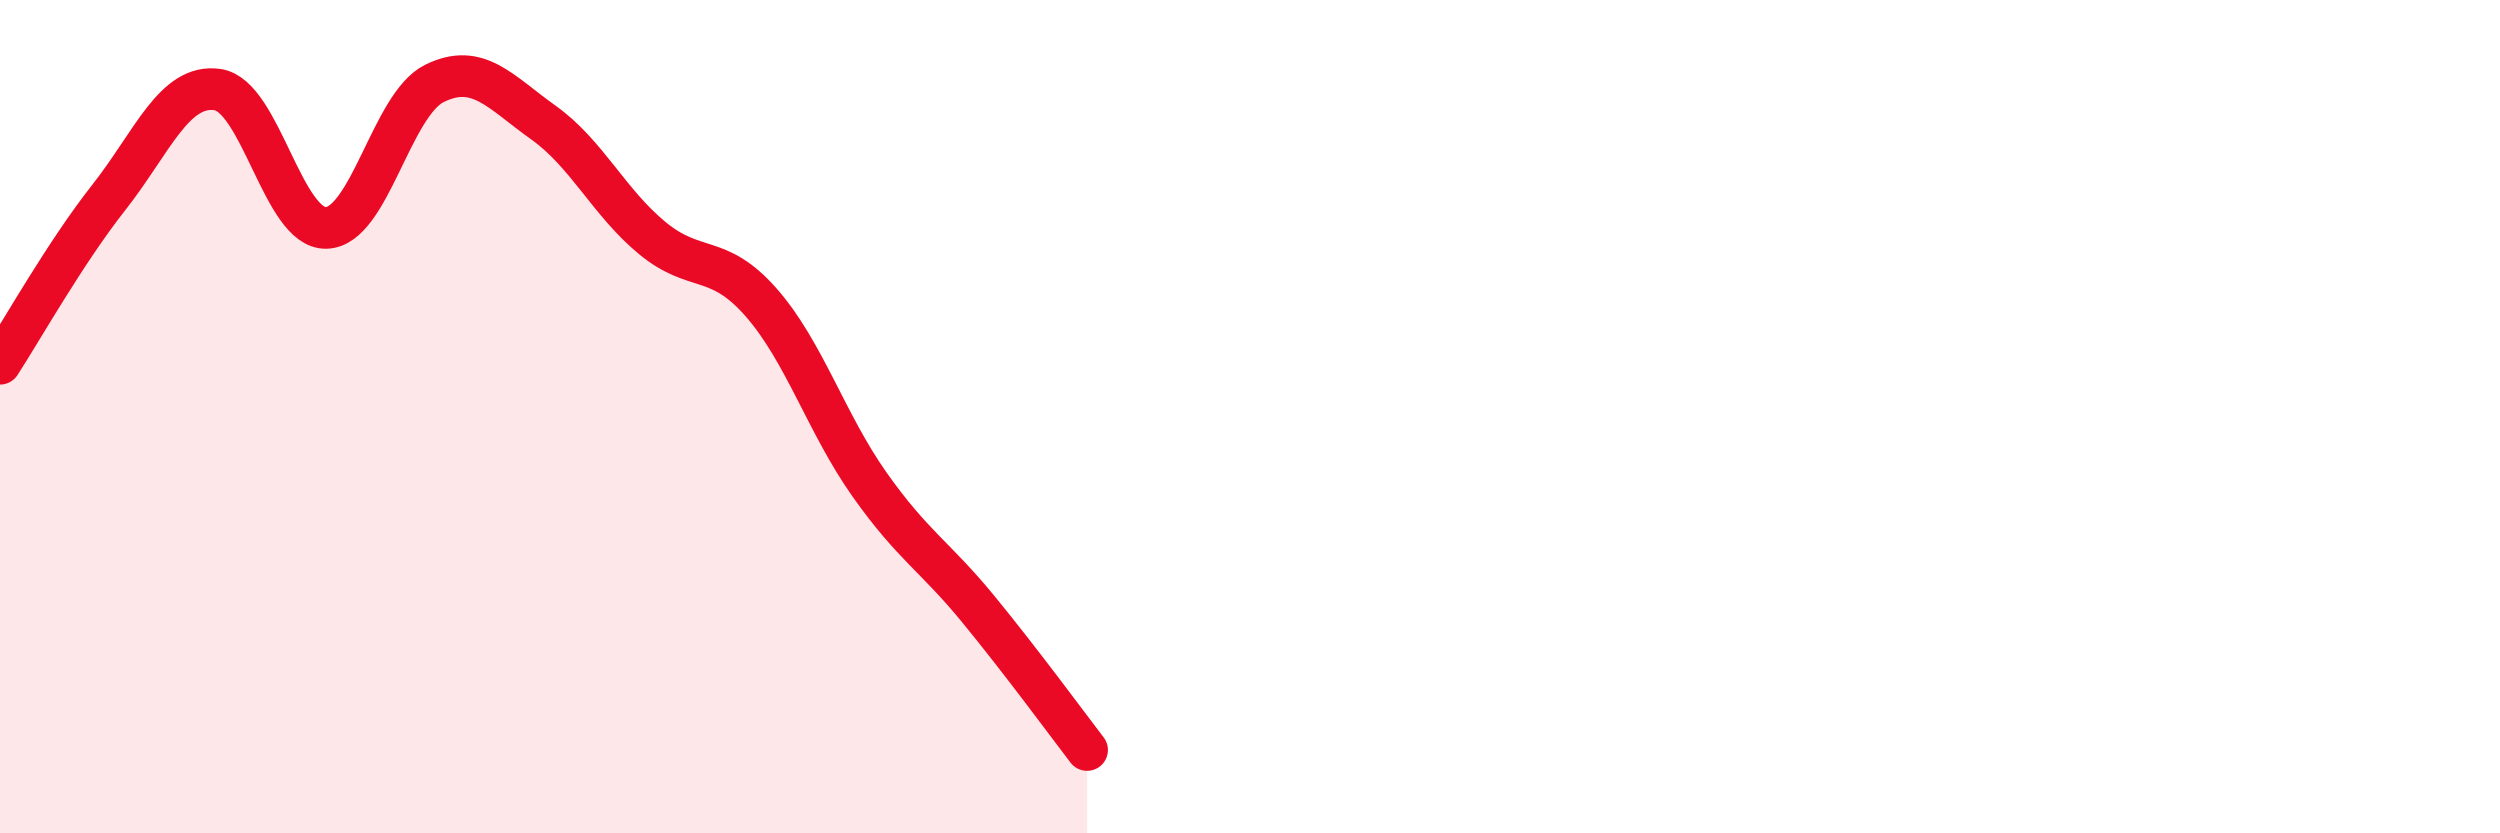 
    <svg width="60" height="20" viewBox="0 0 60 20" xmlns="http://www.w3.org/2000/svg">
      <path
        d="M 0,8.73 C 0.52,7.93 1.57,6.06 2.61,4.74 C 3.65,3.42 4.18,2 5.22,2.15 C 6.26,2.3 6.79,5.5 7.83,5.47 C 8.87,5.44 9.39,2.51 10.43,2 C 11.47,1.49 12,2.2 13.04,2.94 C 14.08,3.68 14.61,4.85 15.65,5.71 C 16.69,6.57 17.22,6.07 18.26,7.25 C 19.3,8.43 19.83,10.16 20.87,11.63 C 21.91,13.1 22.44,13.35 23.48,14.62 C 24.52,15.89 25.57,17.32 26.09,18L26.09 20L0 20Z"
        fill="#EB0A25"
        opacity="0.1"
        stroke-linecap="round"
        stroke-linejoin="round"
      />
      <path
        d="M 0,8.73 C 0.52,7.93 1.57,6.06 2.61,4.74 C 3.65,3.42 4.18,2 5.22,2.15 C 6.26,2.3 6.79,5.5 7.83,5.47 C 8.87,5.44 9.39,2.51 10.43,2 C 11.47,1.49 12,2.2 13.04,2.94 C 14.08,3.68 14.61,4.85 15.65,5.71 C 16.69,6.57 17.22,6.07 18.26,7.25 C 19.3,8.43 19.83,10.16 20.87,11.63 C 21.91,13.1 22.44,13.35 23.48,14.62 C 24.52,15.89 25.57,17.32 26.09,18"
        stroke="#EB0A25"
        stroke-width="1"
        fill="none"
        stroke-linecap="round"
        stroke-linejoin="round"
      />
    </svg>
  